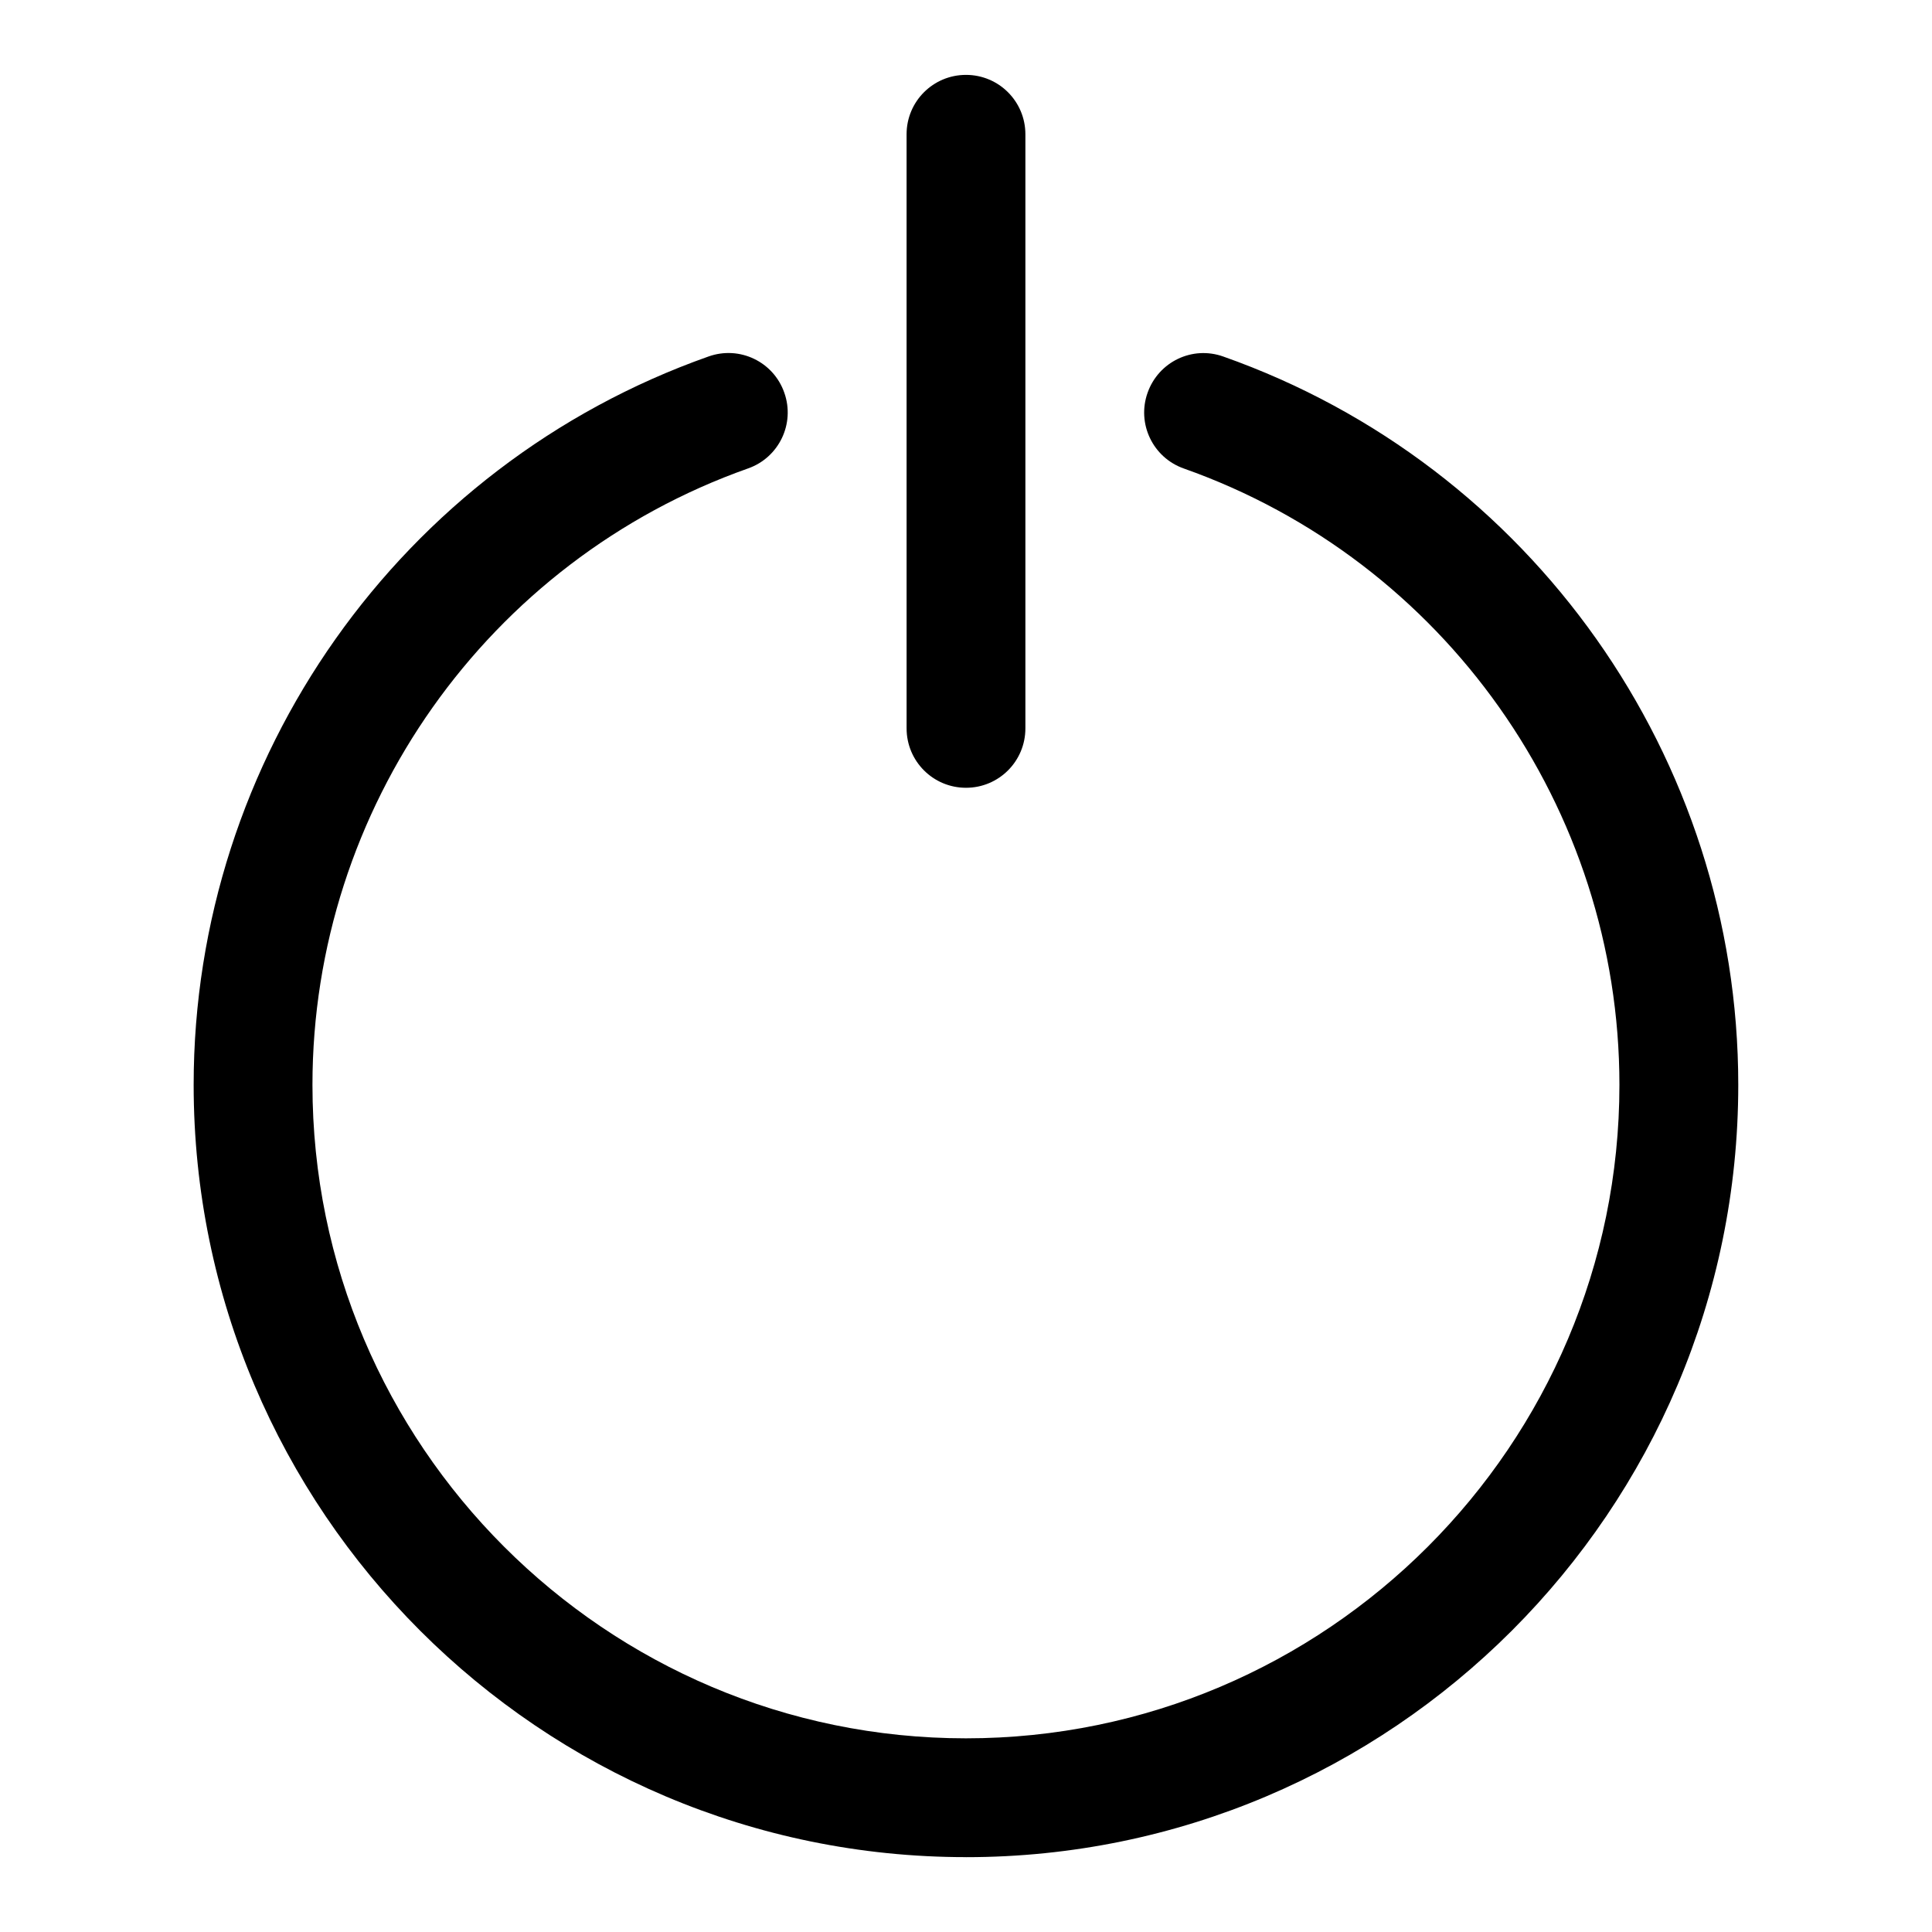 <?xml version="1.0" encoding="UTF-8"?>
<!-- Uploaded to: SVG Repo, www.svgrepo.com, Generator: SVG Repo Mixer Tools -->
<svg fill="#000000" width="800px" height="800px" version="1.1" viewBox="144 144 512 512" xmlns="http://www.w3.org/2000/svg">
 <g>
  <path d="m400 636.16c-112.86 0-204.68-91.82-204.68-204.67 0-86.609 54.82-164.18 136.45-193.02 8.234-2.93 17.207 1.387 20.074 9.59 2.914 8.203-1.402 17.191-9.59 20.074-69.051 24.434-115.45 90.07-115.45 163.36 0 95.488 77.695 173.18 173.18 173.18 95.488 0 173.18-77.695 173.18-173.18 0-73.289-46.398-138.93-115.45-163.34-8.203-2.898-12.5-11.887-9.59-20.074 2.898-8.203 11.84-12.531 20.074-9.59 81.637 28.828 136.46 106.4 136.46 193.01 0 112.85-91.82 204.67-204.67 204.67z"/>
  <path d="m400 352.77c-8.707 0-15.742-7.039-15.742-15.742l-0.004-157.44c0-8.707 7.039-15.742 15.742-15.742 8.707 0 15.742 7.039 15.742 15.742v157.44c0.004 8.707-7.035 15.742-15.738 15.742z"/>
 </g>
</svg>